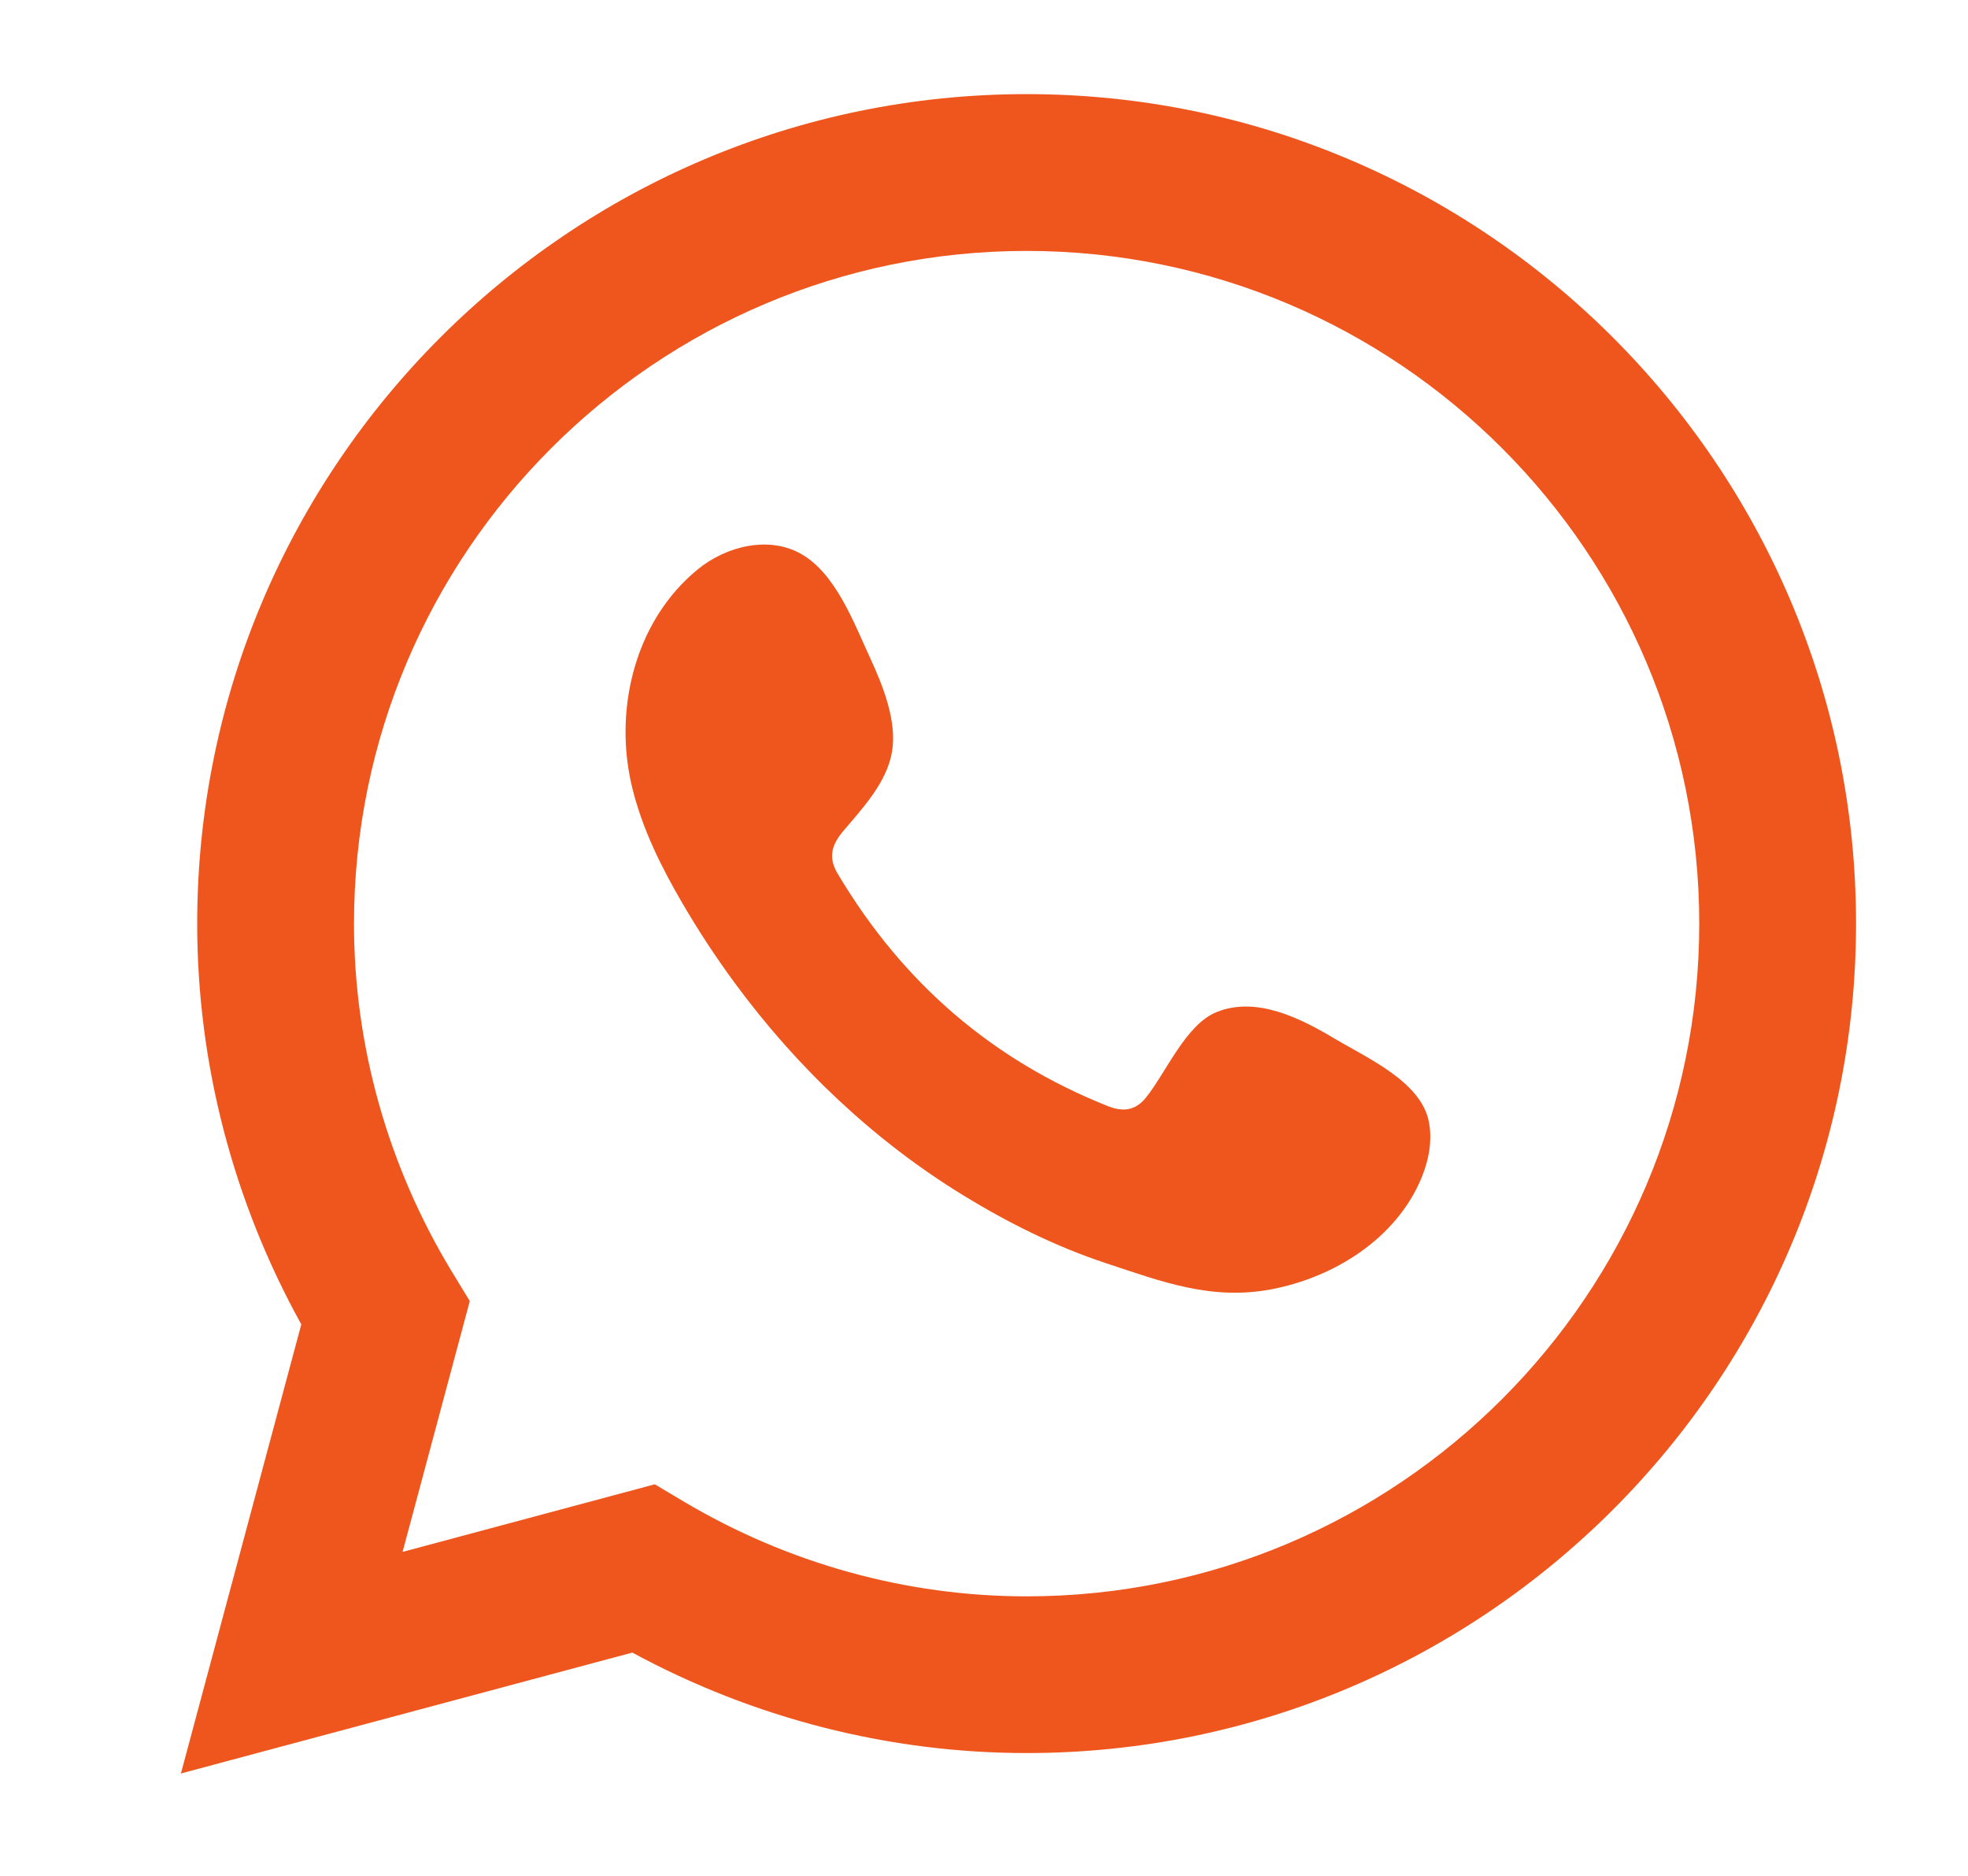 <?xml version="1.0" encoding="UTF-8"?>
<svg xmlns="http://www.w3.org/2000/svg" id="Capa_1" data-name="Capa 1" viewBox="0 0 195.3 186.19">
  <defs>
    <style>
      .cls-1 {
        fill-rule: evenodd;
      }

      .cls-1, .cls-2 {
        fill: #ee561e;
        stroke-width: 0px;
      }
    </style>
  </defs>
  <path class="cls-2" d="M17.95,176l11.95-44.58c-6.76-12.21-10.33-25.88-10.33-39.76C19.57,46.27,56.5,9.34,101.88,9.34s82.31,36.93,82.31,82.31-36.93,82.31-82.31,82.31c-13.62,0-27.08-3.44-39.13-9.97l-44.81,12ZM64.98,147.29l2.82,1.68c10.36,6.17,22.14,9.44,34.08,9.44,36.81,0,66.75-29.94,66.75-66.75S138.69,24.9,101.88,24.9,35.13,54.85,35.13,91.66c0,12.15,3.38,24.12,9.76,34.61l1.73,2.84-6.67,24.89,25.03-6.71Z"></path>
  <path class="cls-1" d="M132.5,103.1c-3.39-2.03-7.8-4.29-11.79-2.66-3.06,1.25-5.02,6.05-7,8.49-1.02,1.26-2.23,1.45-3.8.82-11.49-4.58-20.3-12.25-26.64-22.82-1.07-1.64-.88-2.94.41-4.46,1.92-2.26,4.32-4.82,4.84-7.86.52-3.04-.91-6.59-2.16-9.3-1.61-3.46-3.4-8.39-6.87-10.35-3.19-1.8-7.38-.79-10.22,1.52-4.9,3.99-7.26,10.24-7.19,16.43.02,1.76.24,3.52.65,5.21.99,4.09,2.88,7.9,5,11.53,1.6,2.74,3.34,5.39,5.22,7.94,6.15,8.35,13.8,15.61,22.65,21.03,4.42,2.71,9.19,5.09,14.13,6.72,5.53,1.83,10.47,3.73,16.44,2.6,6.26-1.19,12.43-5.06,14.91-11.09.73-1.79,1.1-3.77.69-5.66-.85-3.9-6.13-6.22-9.28-8.1Z"></path>
</svg>
